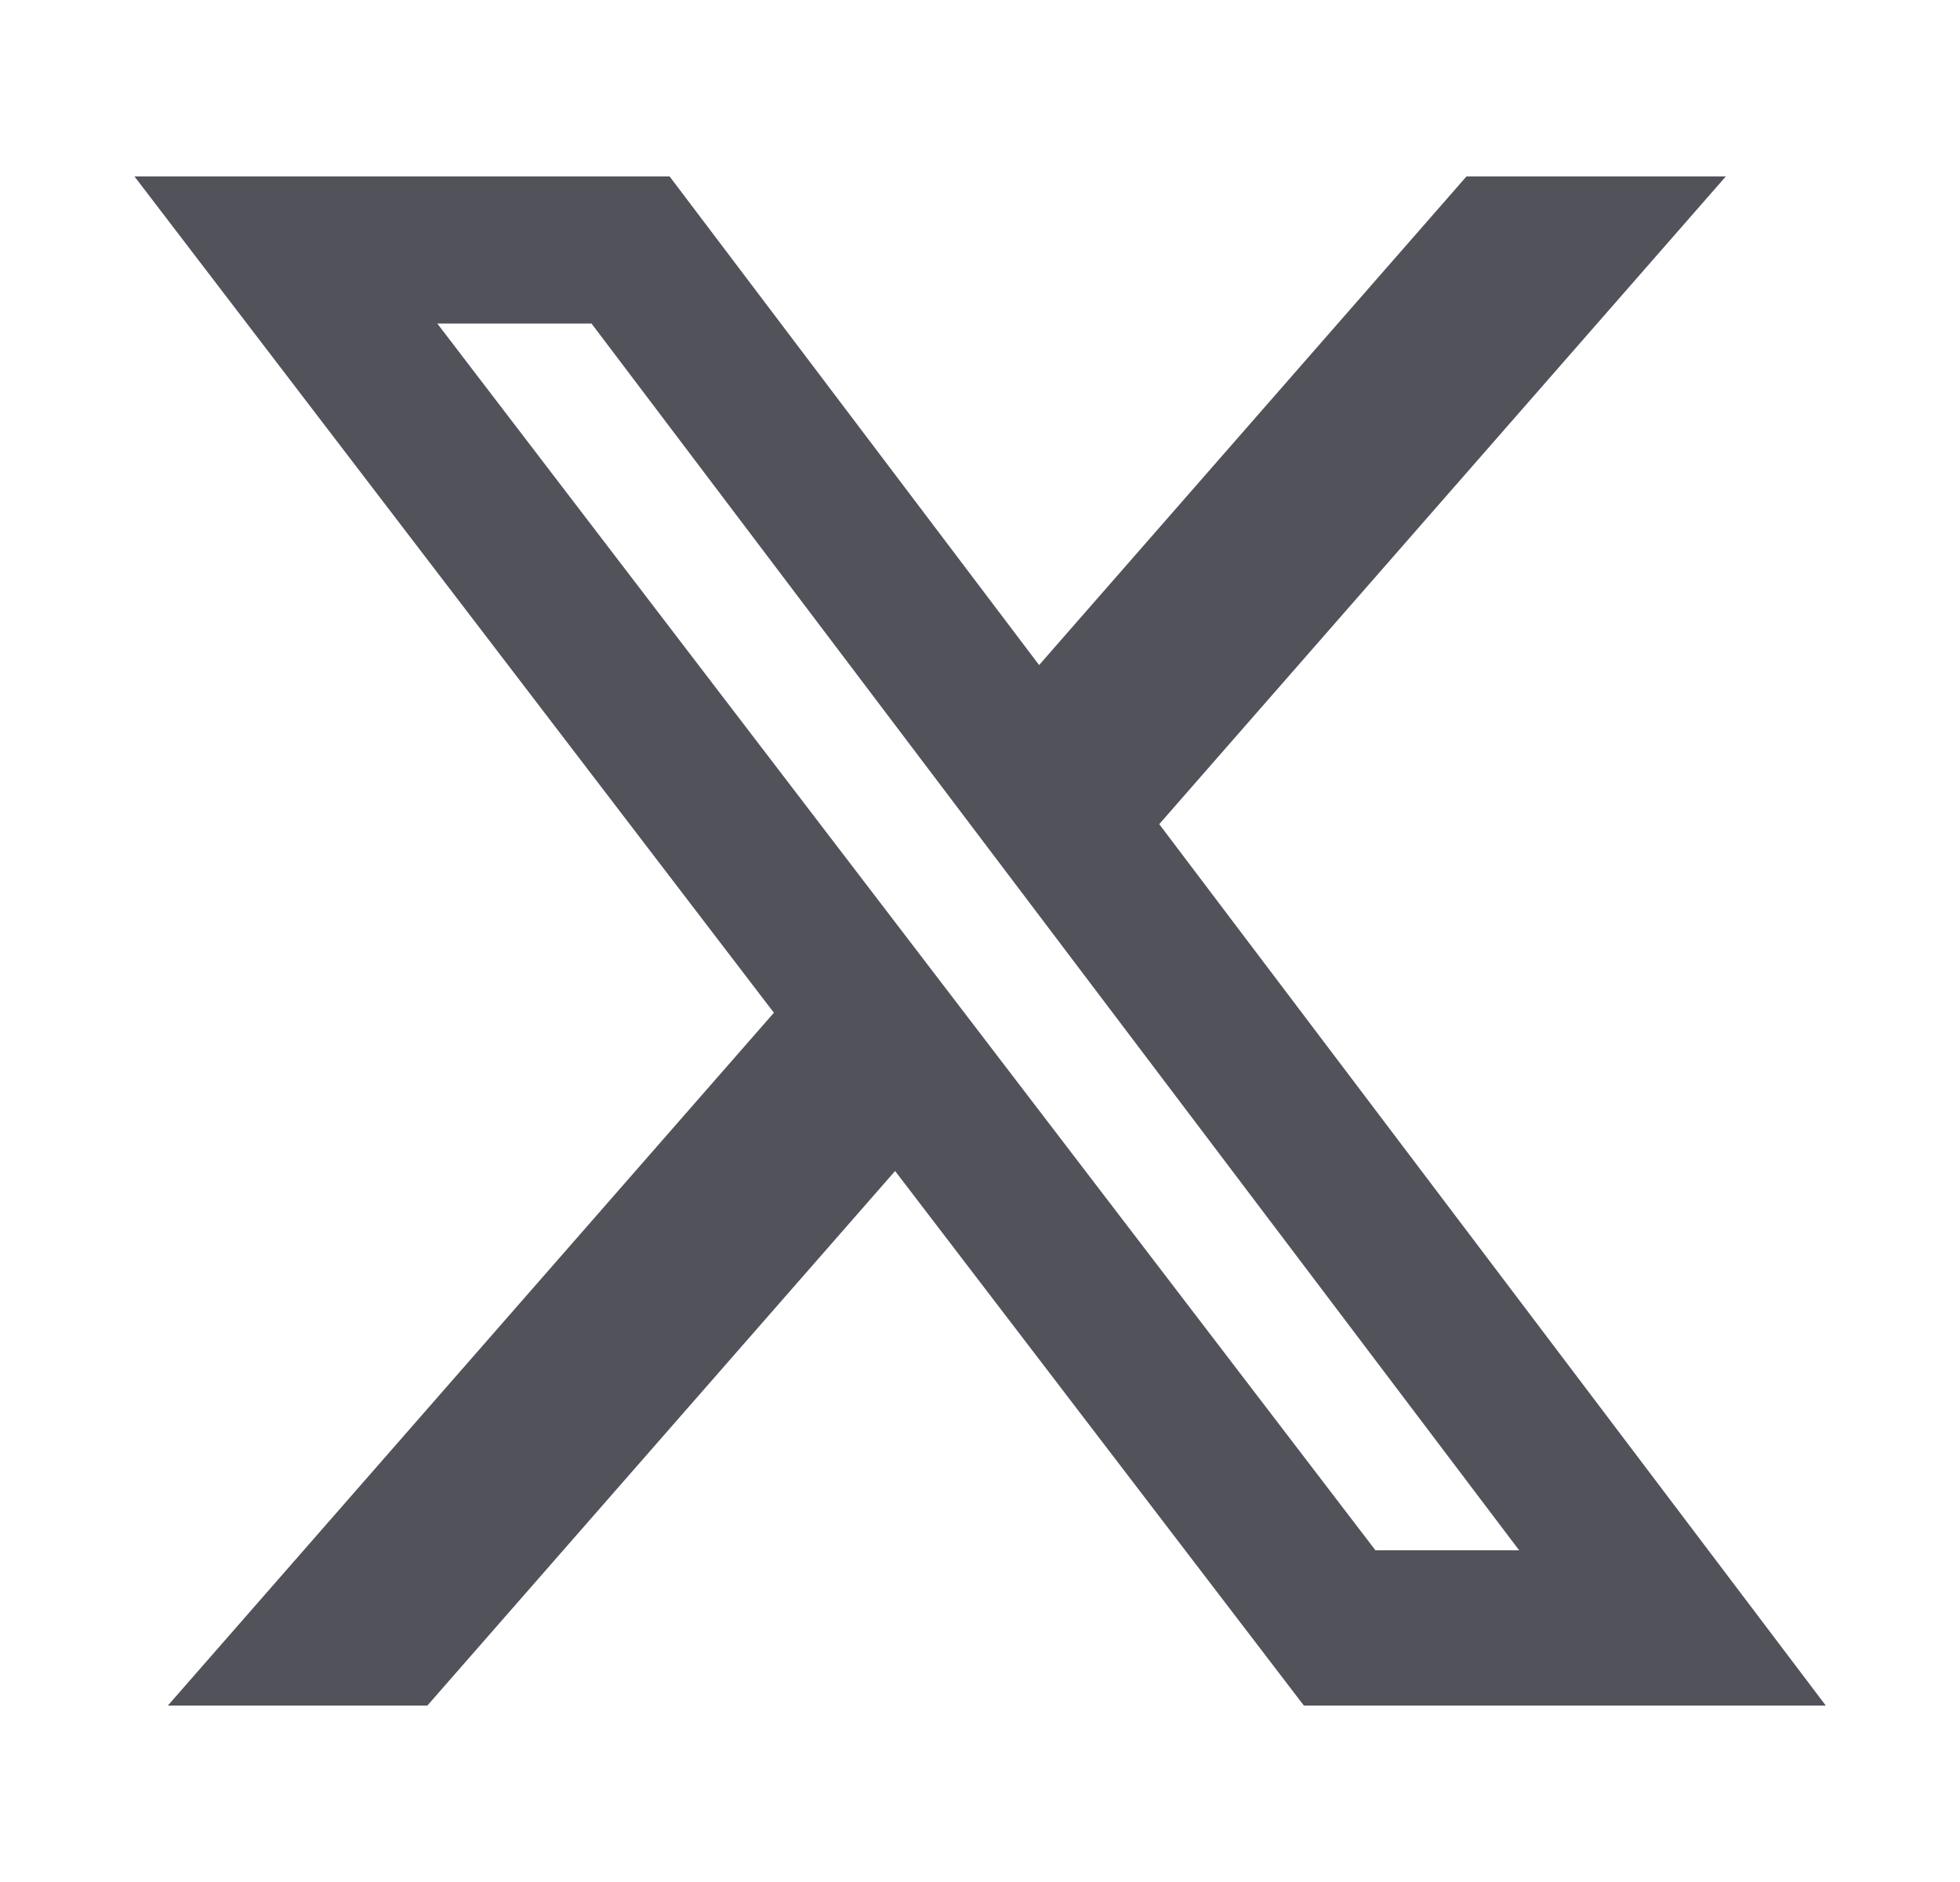 <svg width="25" height="24" viewBox="0 0 25 24" fill="none" xmlns="http://www.w3.org/2000/svg">
<g id="Frame">
<path id="Vector" d="M18.705 2.25H22.013L14.786 10.51L23.288 21.75H16.631L11.417 14.933L5.451 21.75H2.141L9.871 12.915L1.715 2.25H8.541L13.254 8.481L18.705 2.25ZM17.544 19.77H19.377L7.545 4.126H5.578L17.544 19.77Z" fill="#52525B"/>
</g>
</svg>
